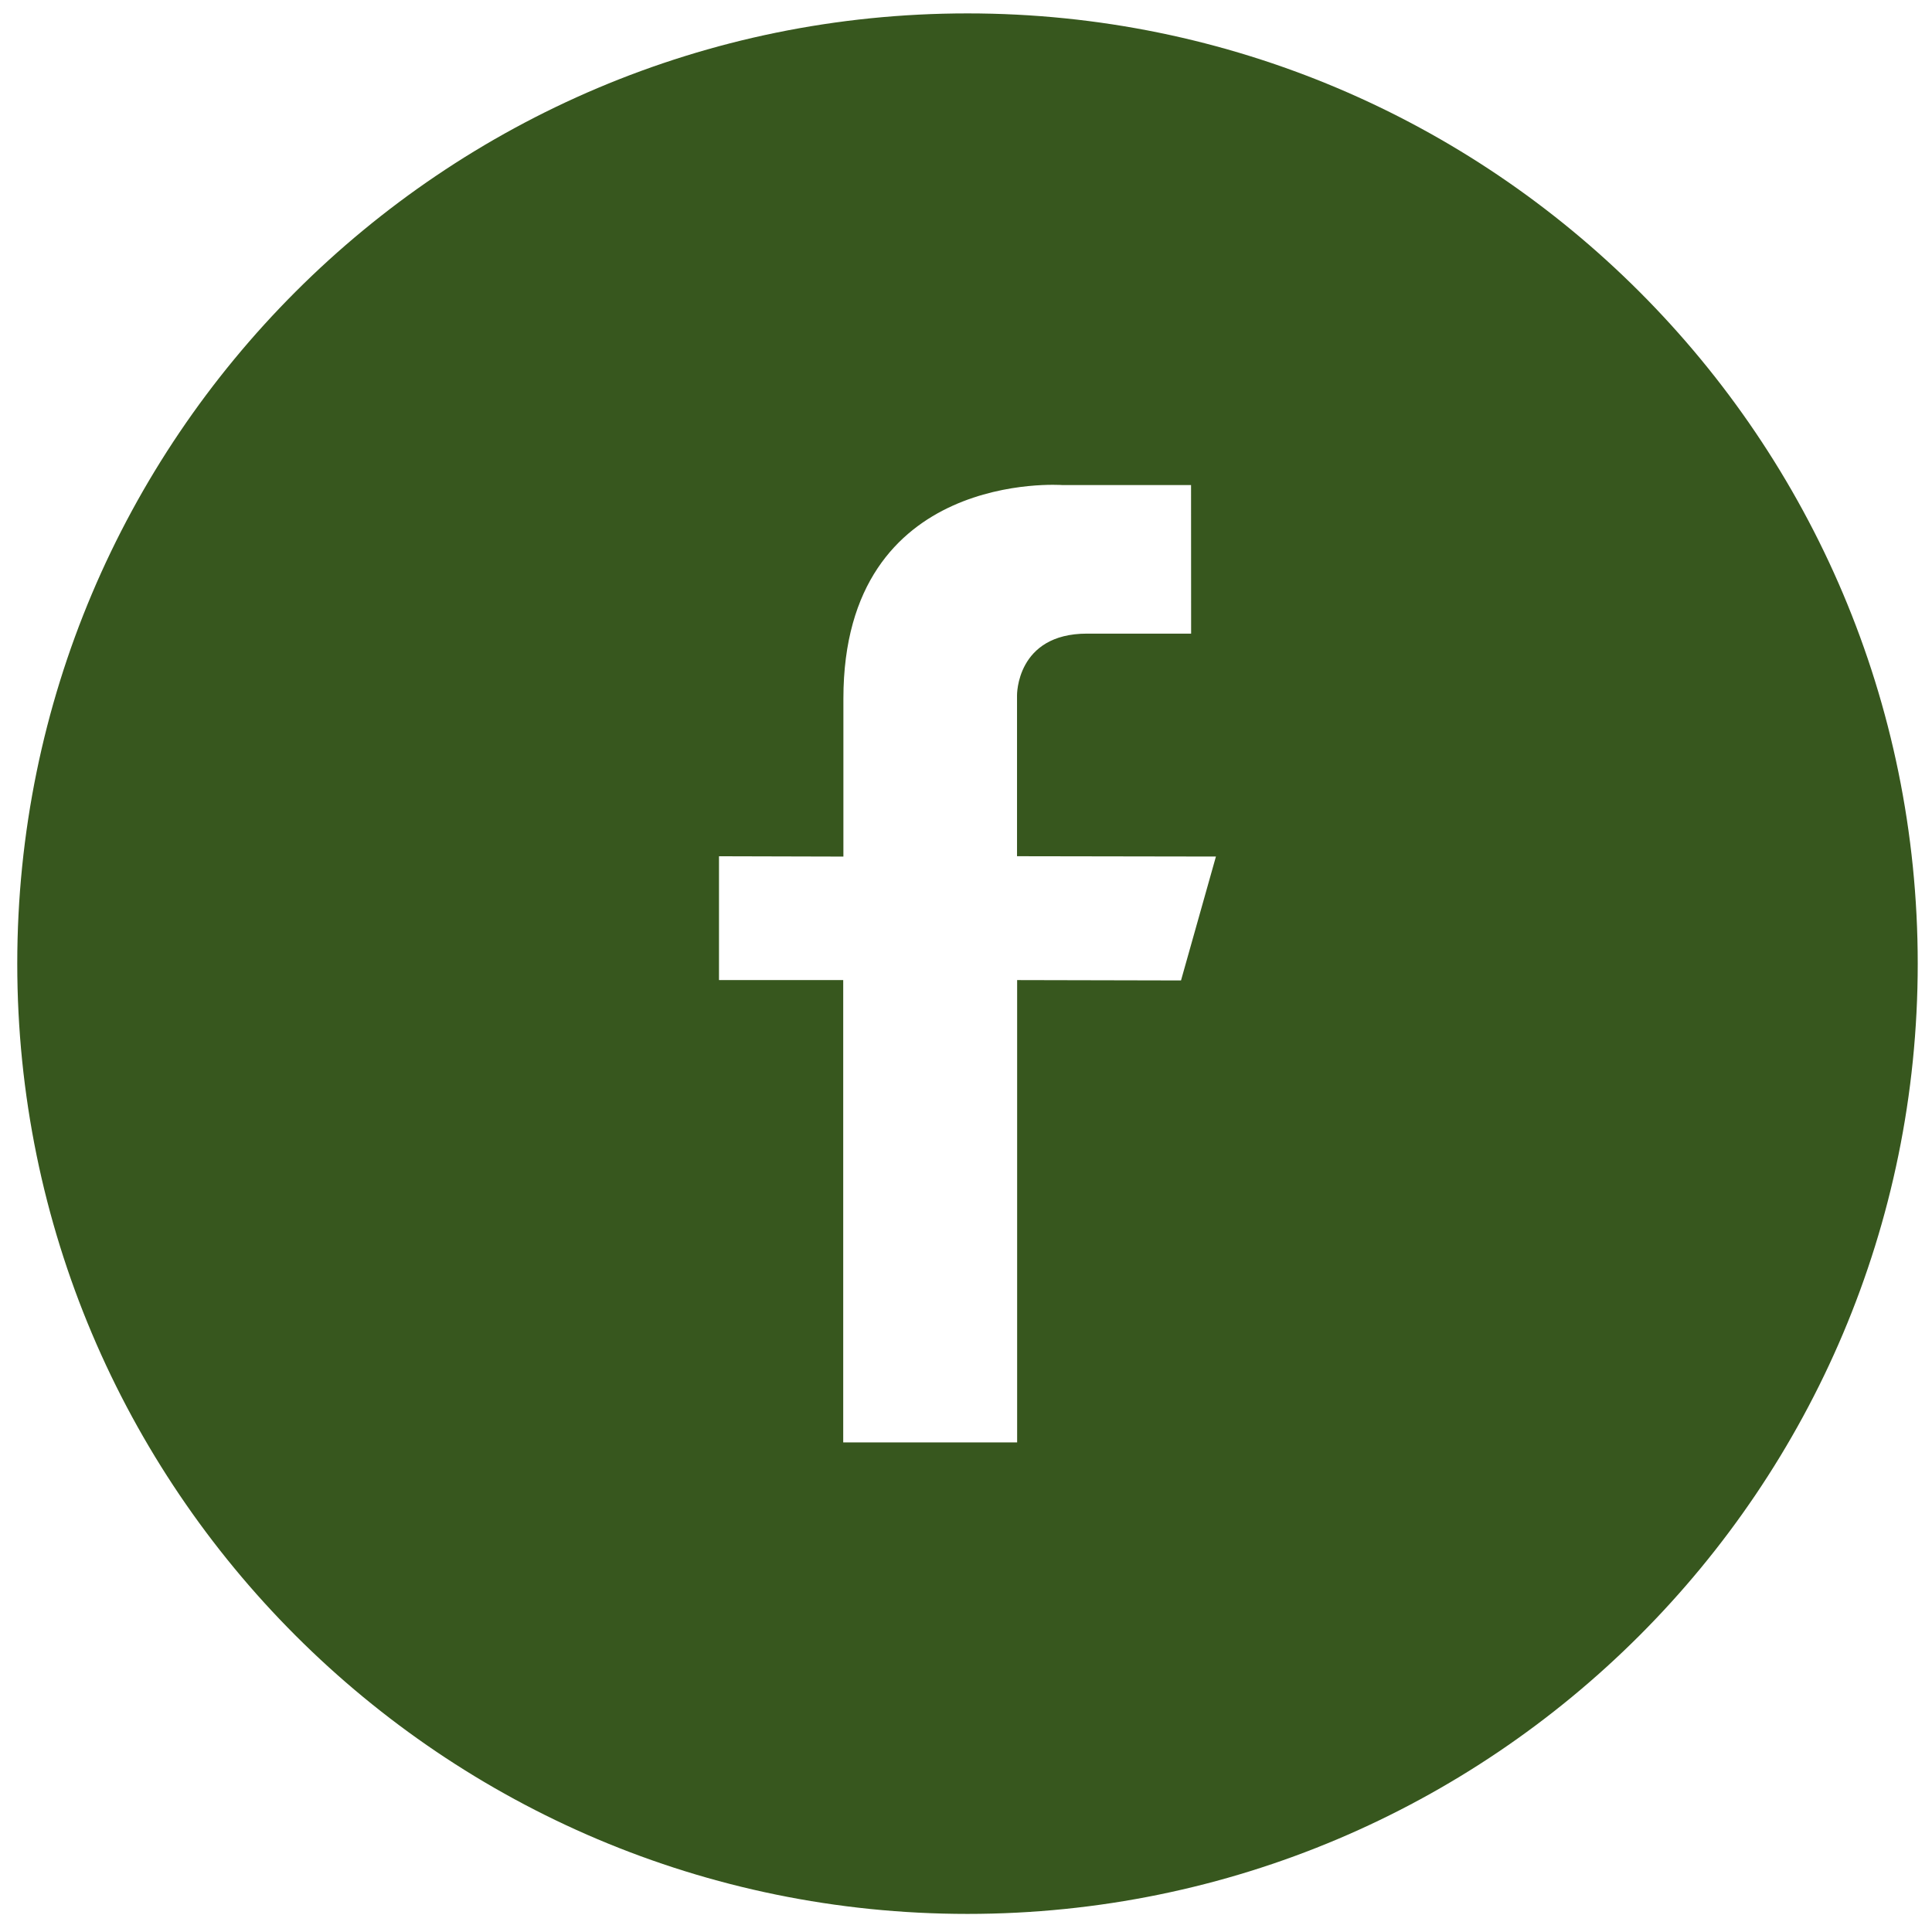 <?xml version="1.0" encoding="utf-8"?>
<!-- Generator: Adobe Illustrator 16.0.0, SVG Export Plug-In . SVG Version: 6.00 Build 0)  -->
<!DOCTYPE svg PUBLIC "-//W3C//DTD SVG 1.1//EN" "http://www.w3.org/Graphics/SVG/1.1/DTD/svg11.dtd">
<svg version="1.1" id="Calque_1" xmlns="http://www.w3.org/2000/svg" xmlns:xlink="http://www.w3.org/1999/xlink" x="0px" y="0px"
	 width="53.5px" height="53.5px" viewBox="0 0 53.5 53.5" enable-background="new 0 0 53.5 53.5" xml:space="preserve">
<path fill="#37571E" d="M26.792,0.371c-14.533,0-26.314,11.781-26.314,26.314c0,14.533,11.781,26.314,26.314,26.314
	c14.532,0,26.313-11.781,26.313-26.314C53.105,12.152,41.324,0.371,26.792,0.371z M32.704,27.15l-4.538-0.01v12.803H23.35V27.14
	h-3.44v-3.429l3.445,0.009c0,0,0-3.012,0-4.375c0-6.365,6.063-5.913,6.063-5.913h3.564l0.002,4.114h-2.883
	c-1.963,0-1.938,1.71-1.938,1.71v4.454l5.508,0.009L32.704,27.15z"/>
</svg>
